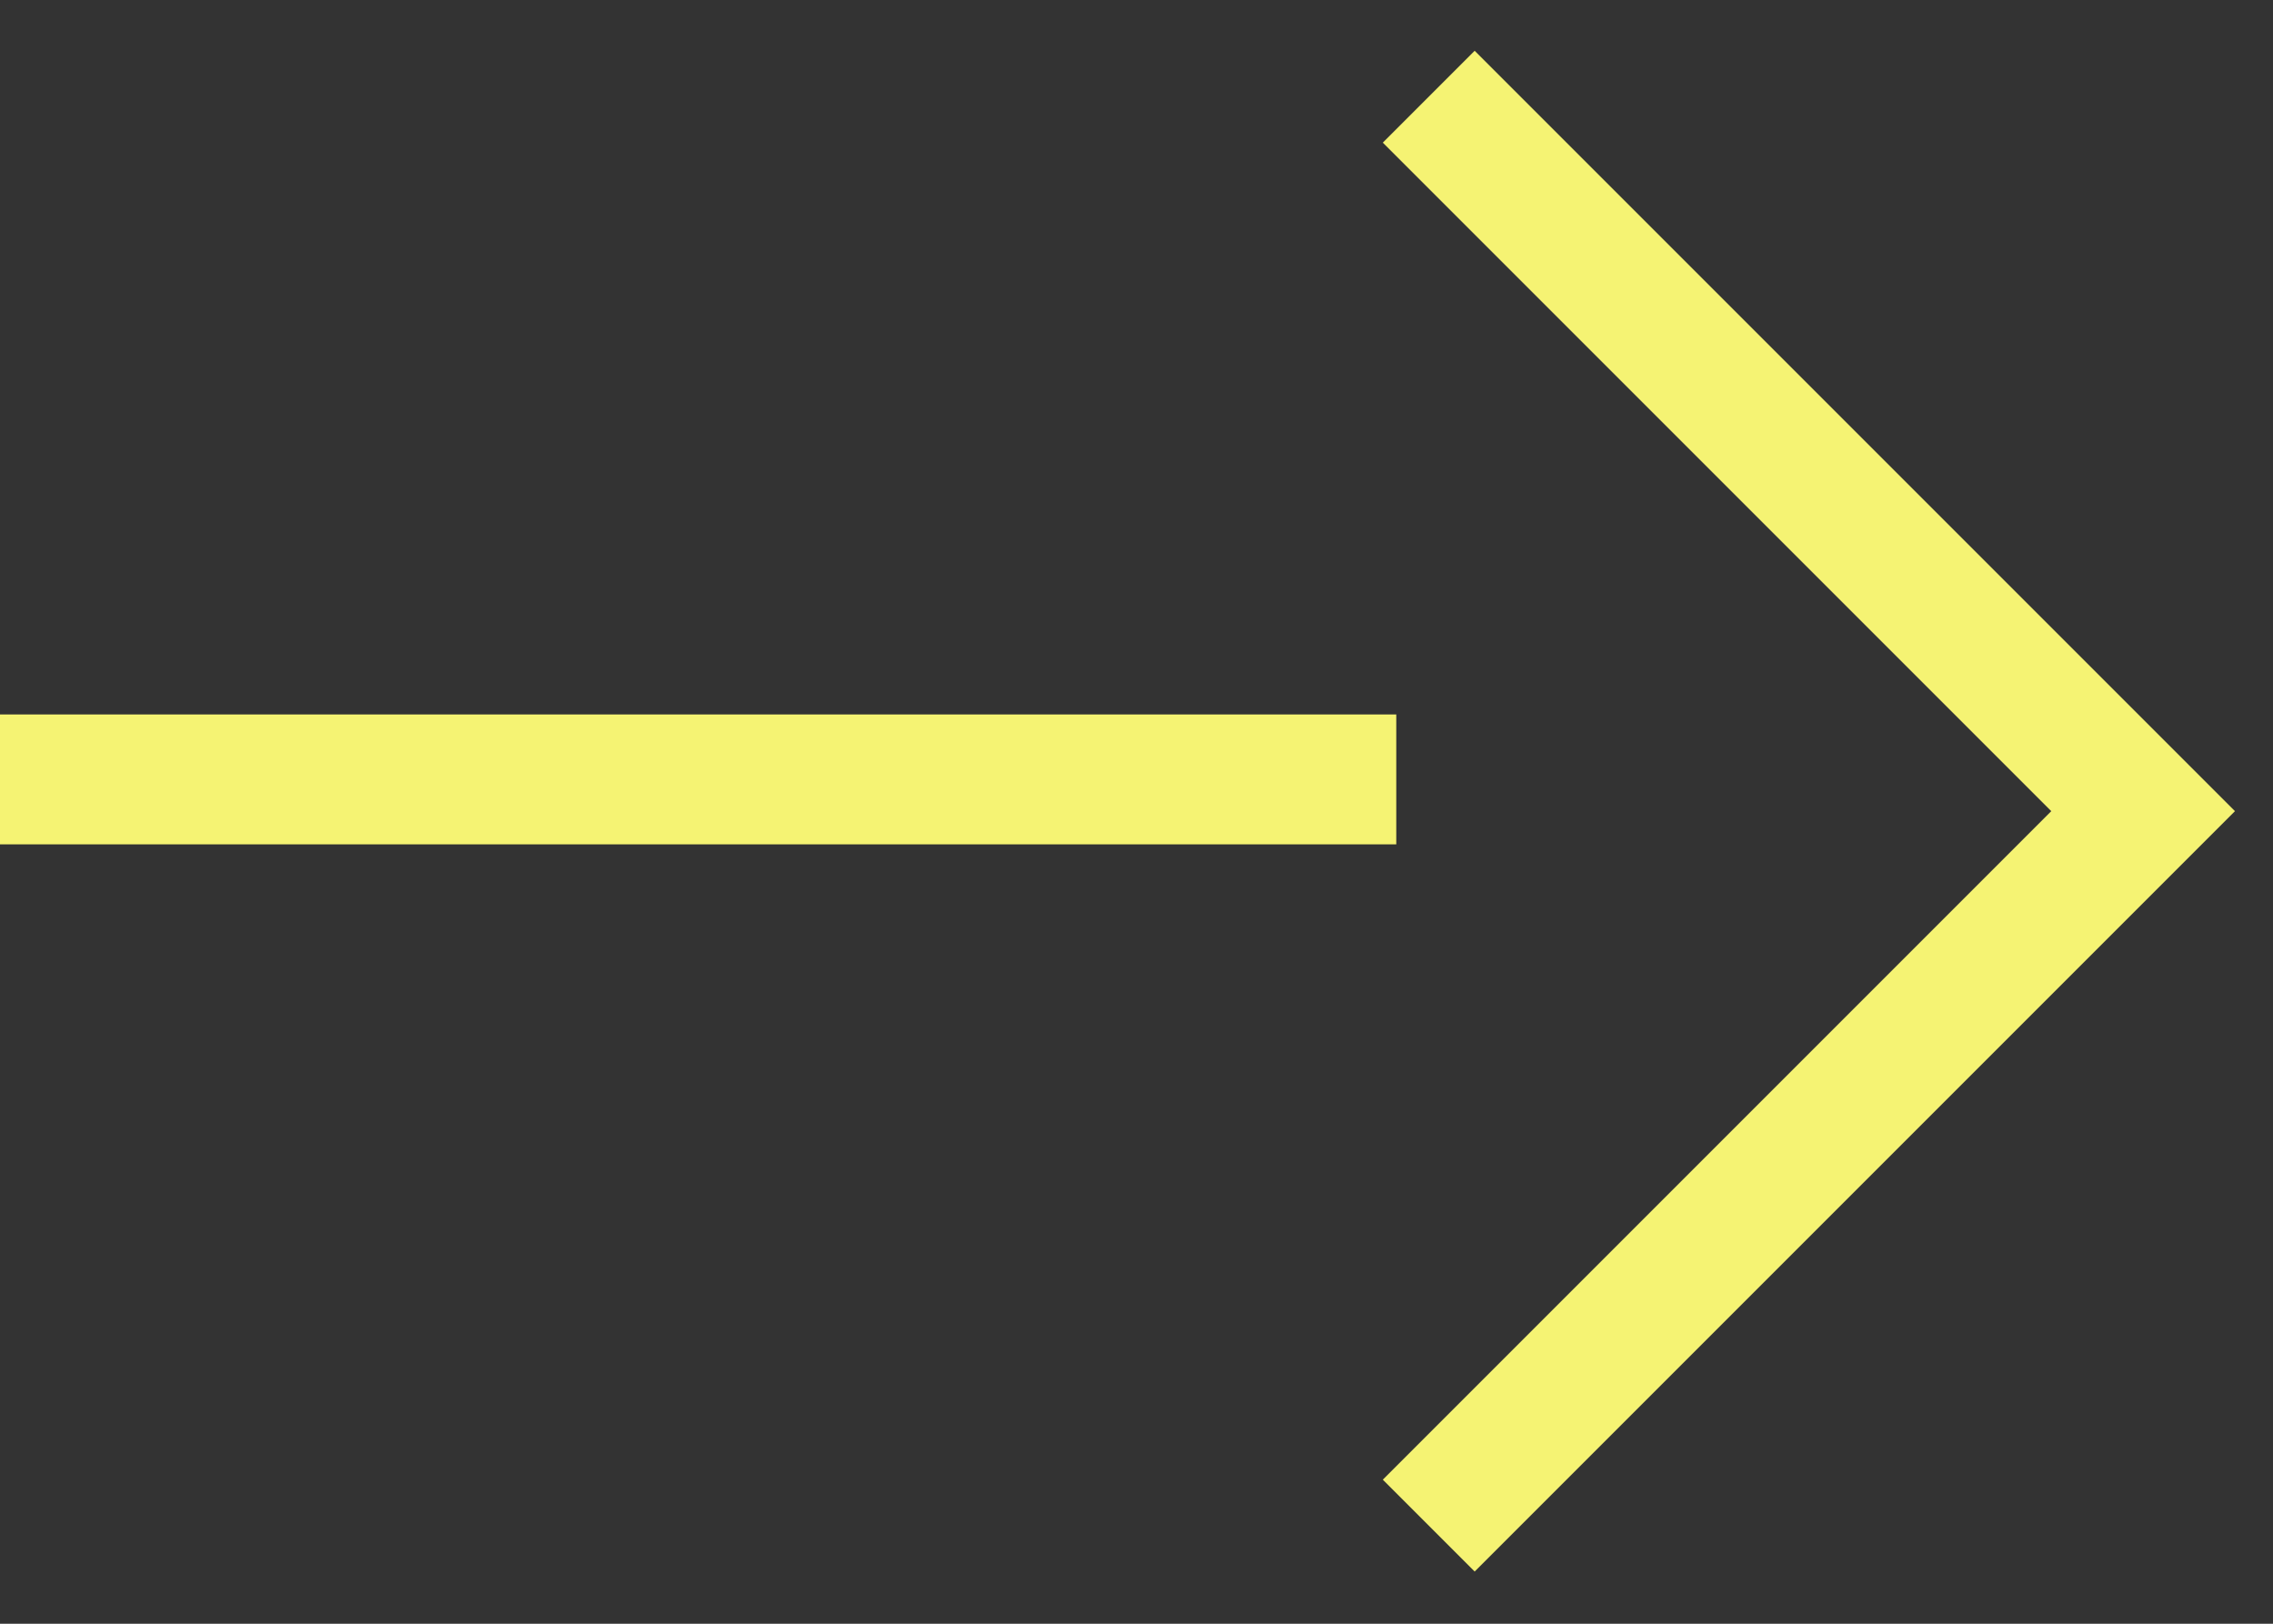 <svg width="35" height="25" viewBox="0 0 35 25" fill="none" xmlns="http://www.w3.org/2000/svg">
<rect x="0" y="0" width="35" height="25" fill="#333333" stroke="none"/>
<g id="Group 22">
<path id="Vector 67" d="M0 12H21.5" stroke="#F5F373" stroke-width="2"/>
<path id="Vector 66" d="M22 1.489L33 12.489L22 23.489" stroke="#F5F373" stroke-width="2"/>
</g>
</svg>
